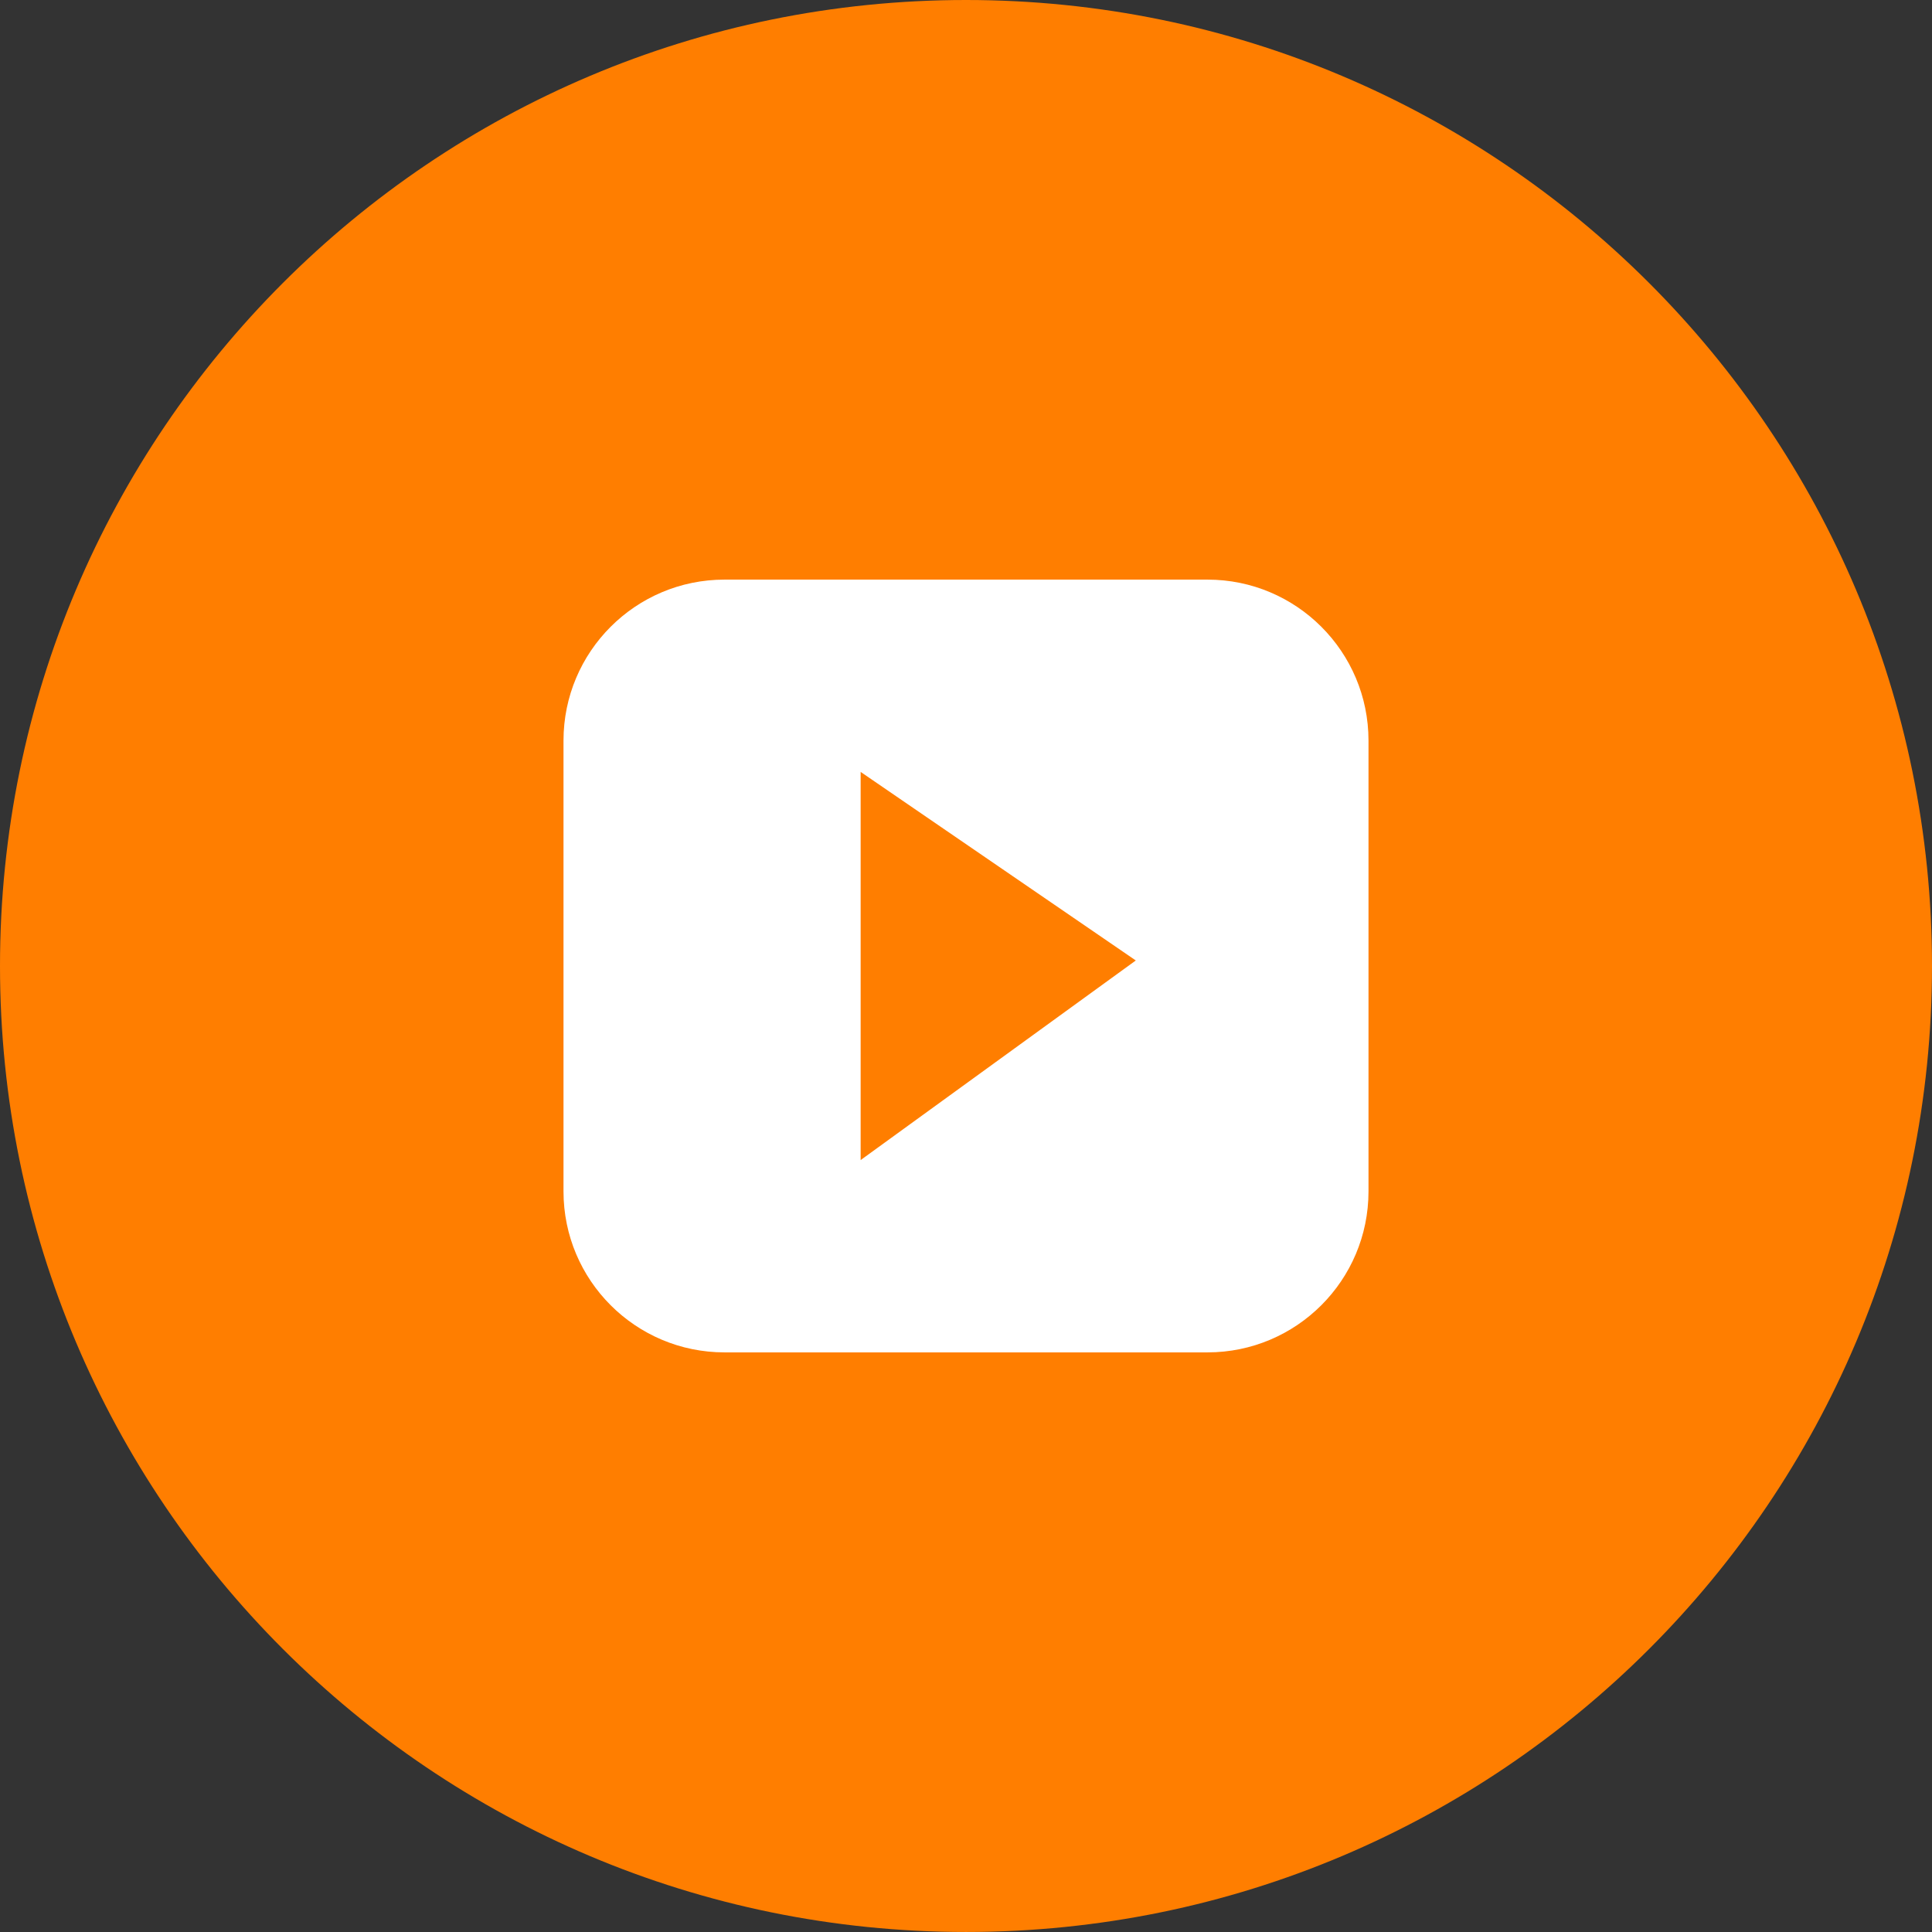 <?xml version="1.0" encoding="utf-8"?>
<!-- Generator: Adobe Illustrator 13.0.1, SVG Export Plug-In . SVG Version: 6.00 Build 14948)  -->
<!DOCTYPE svg PUBLIC "-//W3C//DTD SVG 1.1//EN" "http://www.w3.org/Graphics/SVG/1.1/DTD/svg11.dtd">
<svg version="1.1" id="圖層_1" xmlns="http://www.w3.org/2000/svg" xmlns:xlink="http://www.w3.org/1999/xlink" x="0px" y="0px"
	 width="120px" height="119.999px" viewBox="0 0 120 119.999" enable-background="new 0 0 120 119.999" xml:space="preserve">
<rect x="0" y="0" width="120" height="119.999" fill="#333333" stroke="none"/>
<path fill="#FF7E00" d="M120,59.998c0,33.139-26.863,60.001-60,60.001S0,93.137,0,59.998C0,26.862,26.863,0,60,0
	S120,26.862,120,59.998"/>
<g>
	<g>
		<path fill-rule="evenodd" clip-rule="evenodd" fill="#FFFFFF" d="M75,36.001H45c-5.523,0-10,4.477-10,10v27.998
			c0,5.522,4.477,10,10,10h30c5.522,0,10-4.478,10-10V46.001C85,40.478,80.522,36.001,75,36.001 M53.456,72.054V47.945l17.09,11.712
			L53.456,72.054z"/>
	</g>
</g>
</svg>
